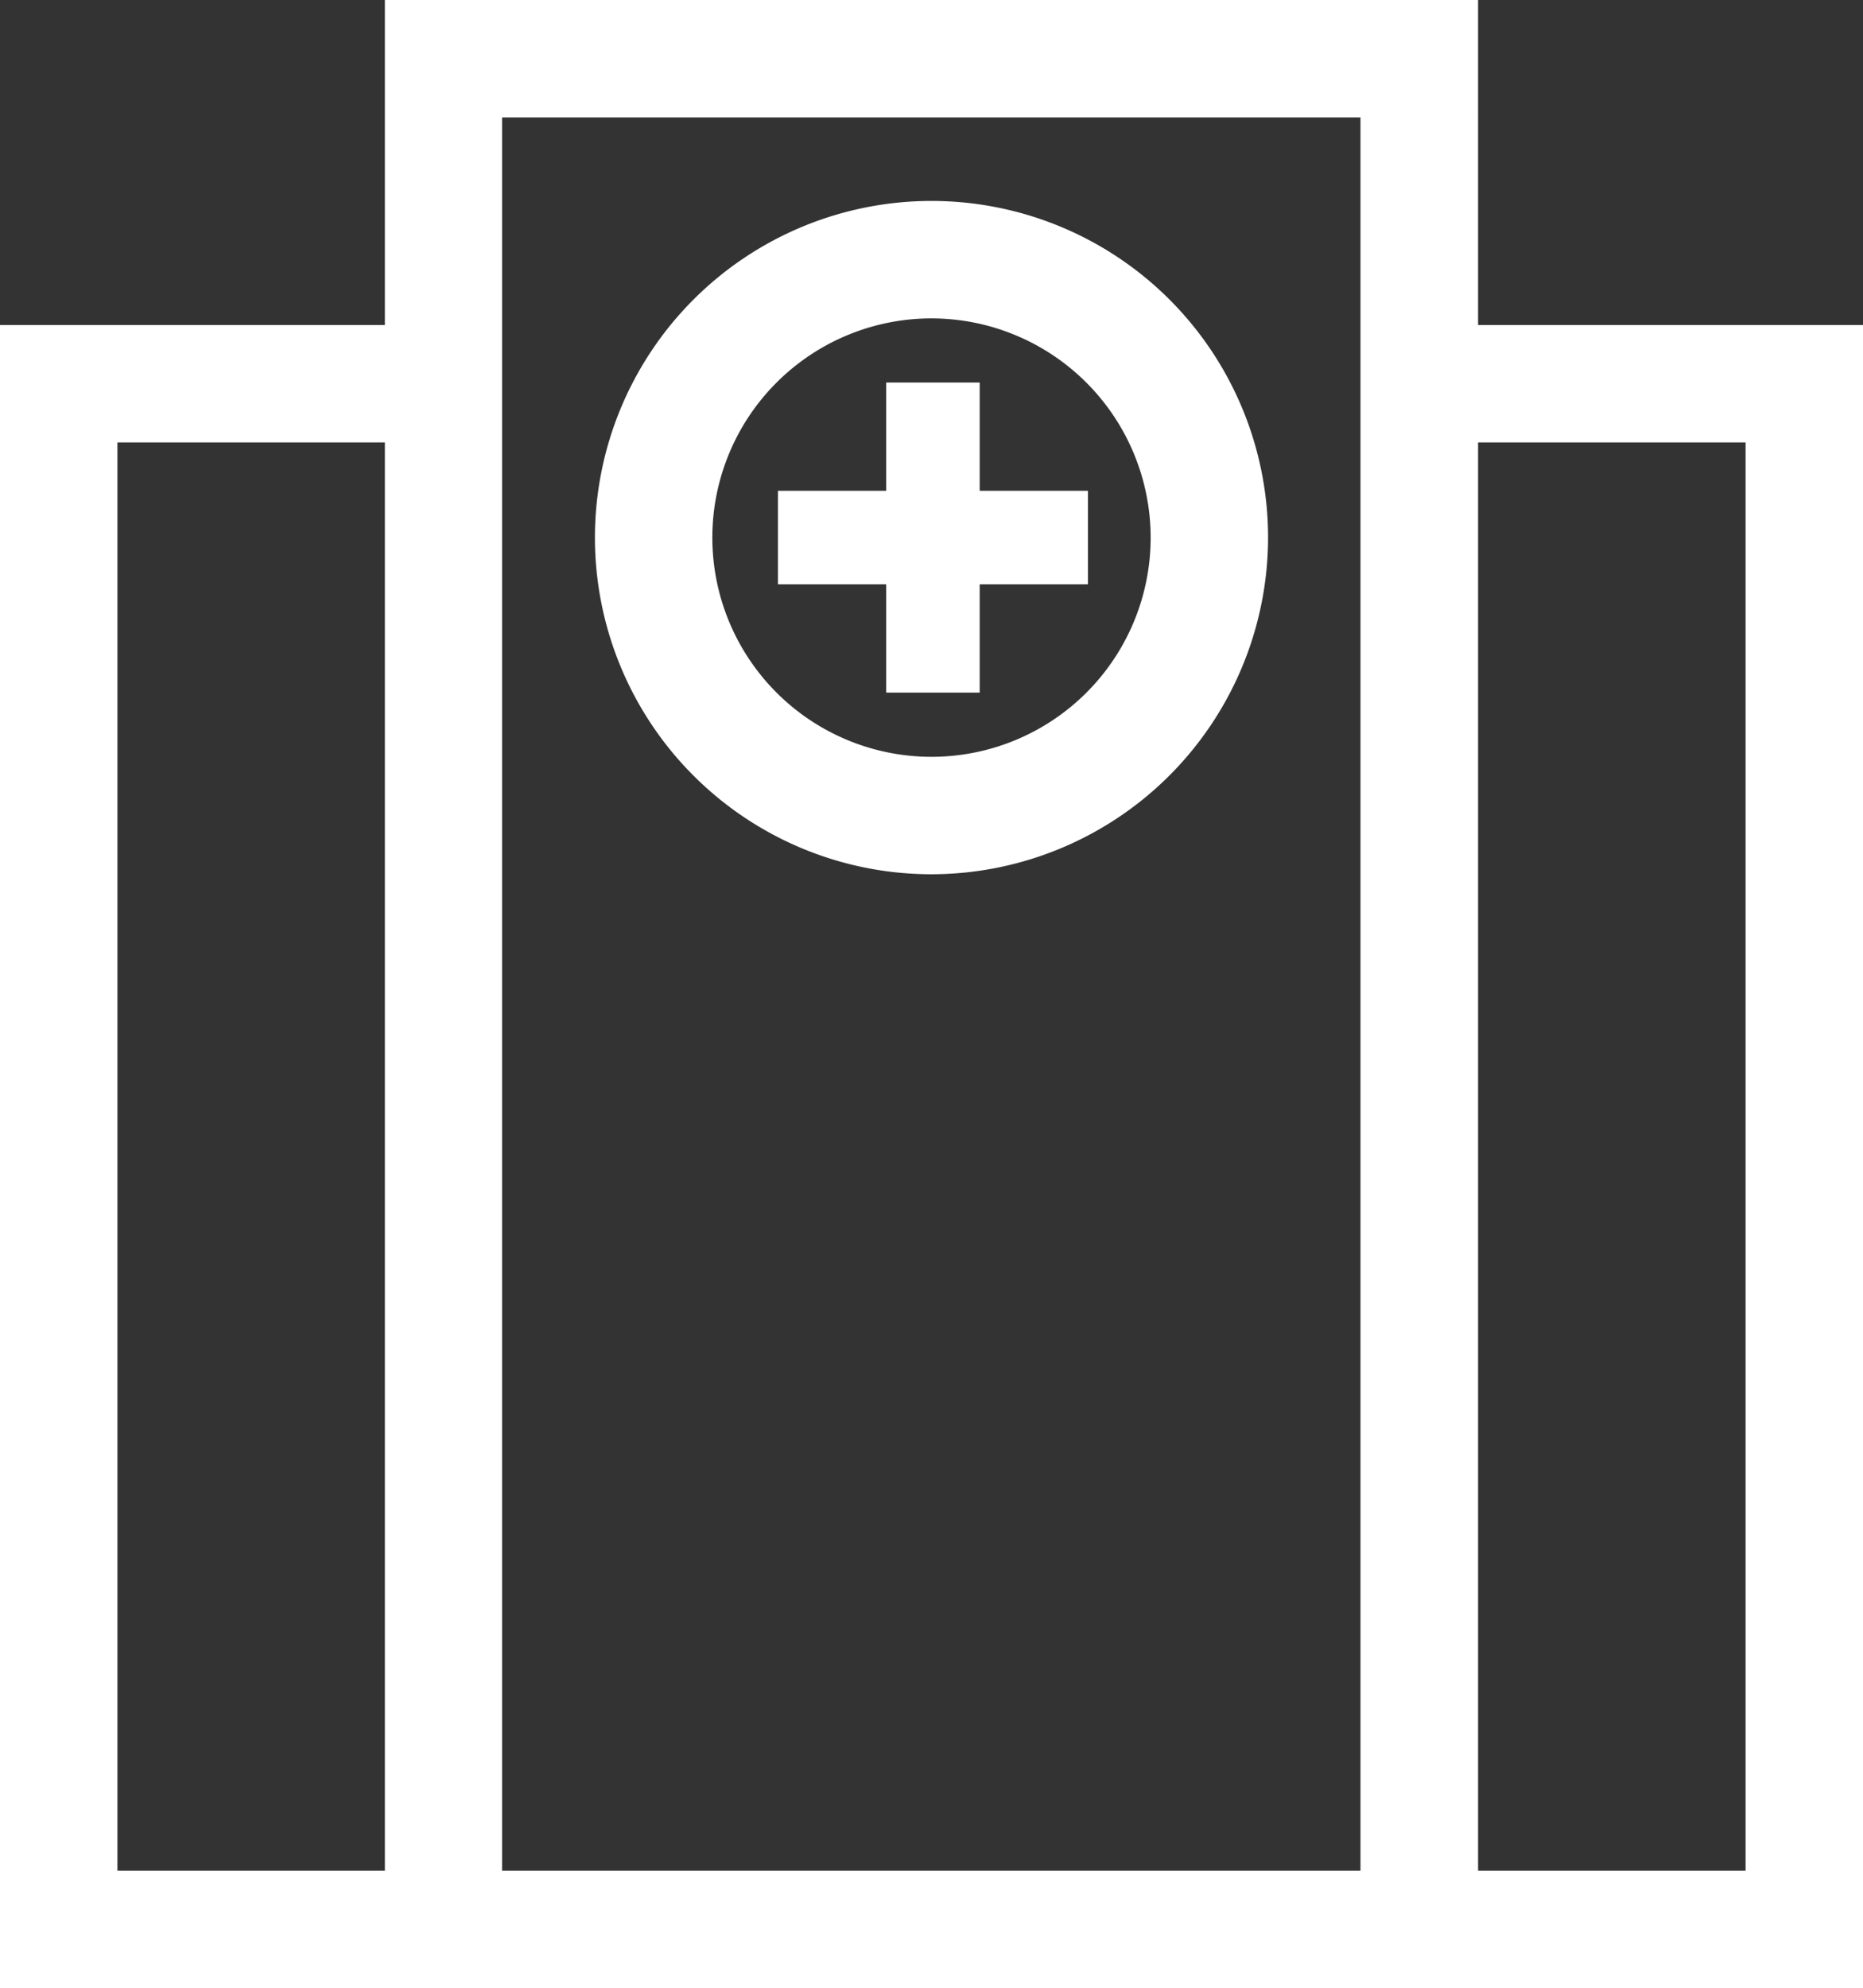 <svg data-name="Grupo 132" xmlns="http://www.w3.org/2000/svg" width="35.908" height="38.311"><rect width="100%" height="100%" fill="#333333" stroke="none"/><defs><clipPath id="a"><path data-name="Rectángulo 148" fill="#fff" d="M0 0h35.908v38.311H0z"/></clipPath></defs><path data-name="Trazado 274" d="M27.358 6.262v2.263h6.287v27.522h-6.287v1.132H8.55v-1.132H2.263V8.525H8.55V6.262H0V38.31h35.908V6.262Z" fill="#fff"/><path data-name="Trazado 275" d="M9.677 2.263h16.545v33.784H9.677ZM7.418 38.311h21.071V0H7.418Z" fill="#fff"/><g data-name="Grupo 131"><g data-name="Grupo 130" clip-path="url(#a)" fill="#fff"><path data-name="Trazado 276" d="M17.954 16.846a6.487 6.487 0 1 1 6.487-6.487 6.494 6.494 0 0 1-6.487 6.487m0-10.711a4.224 4.224 0 1 0 4.224 4.224 4.228 4.228 0 0 0-4.224-4.224"/><path data-name="Rectángulo 146" d="M14.994 9.457h5.975v1.802h-5.975z"/><path data-name="Rectángulo 147" d="M17.081 7.371h1.802v5.975h-1.802z"/></g></g></svg>